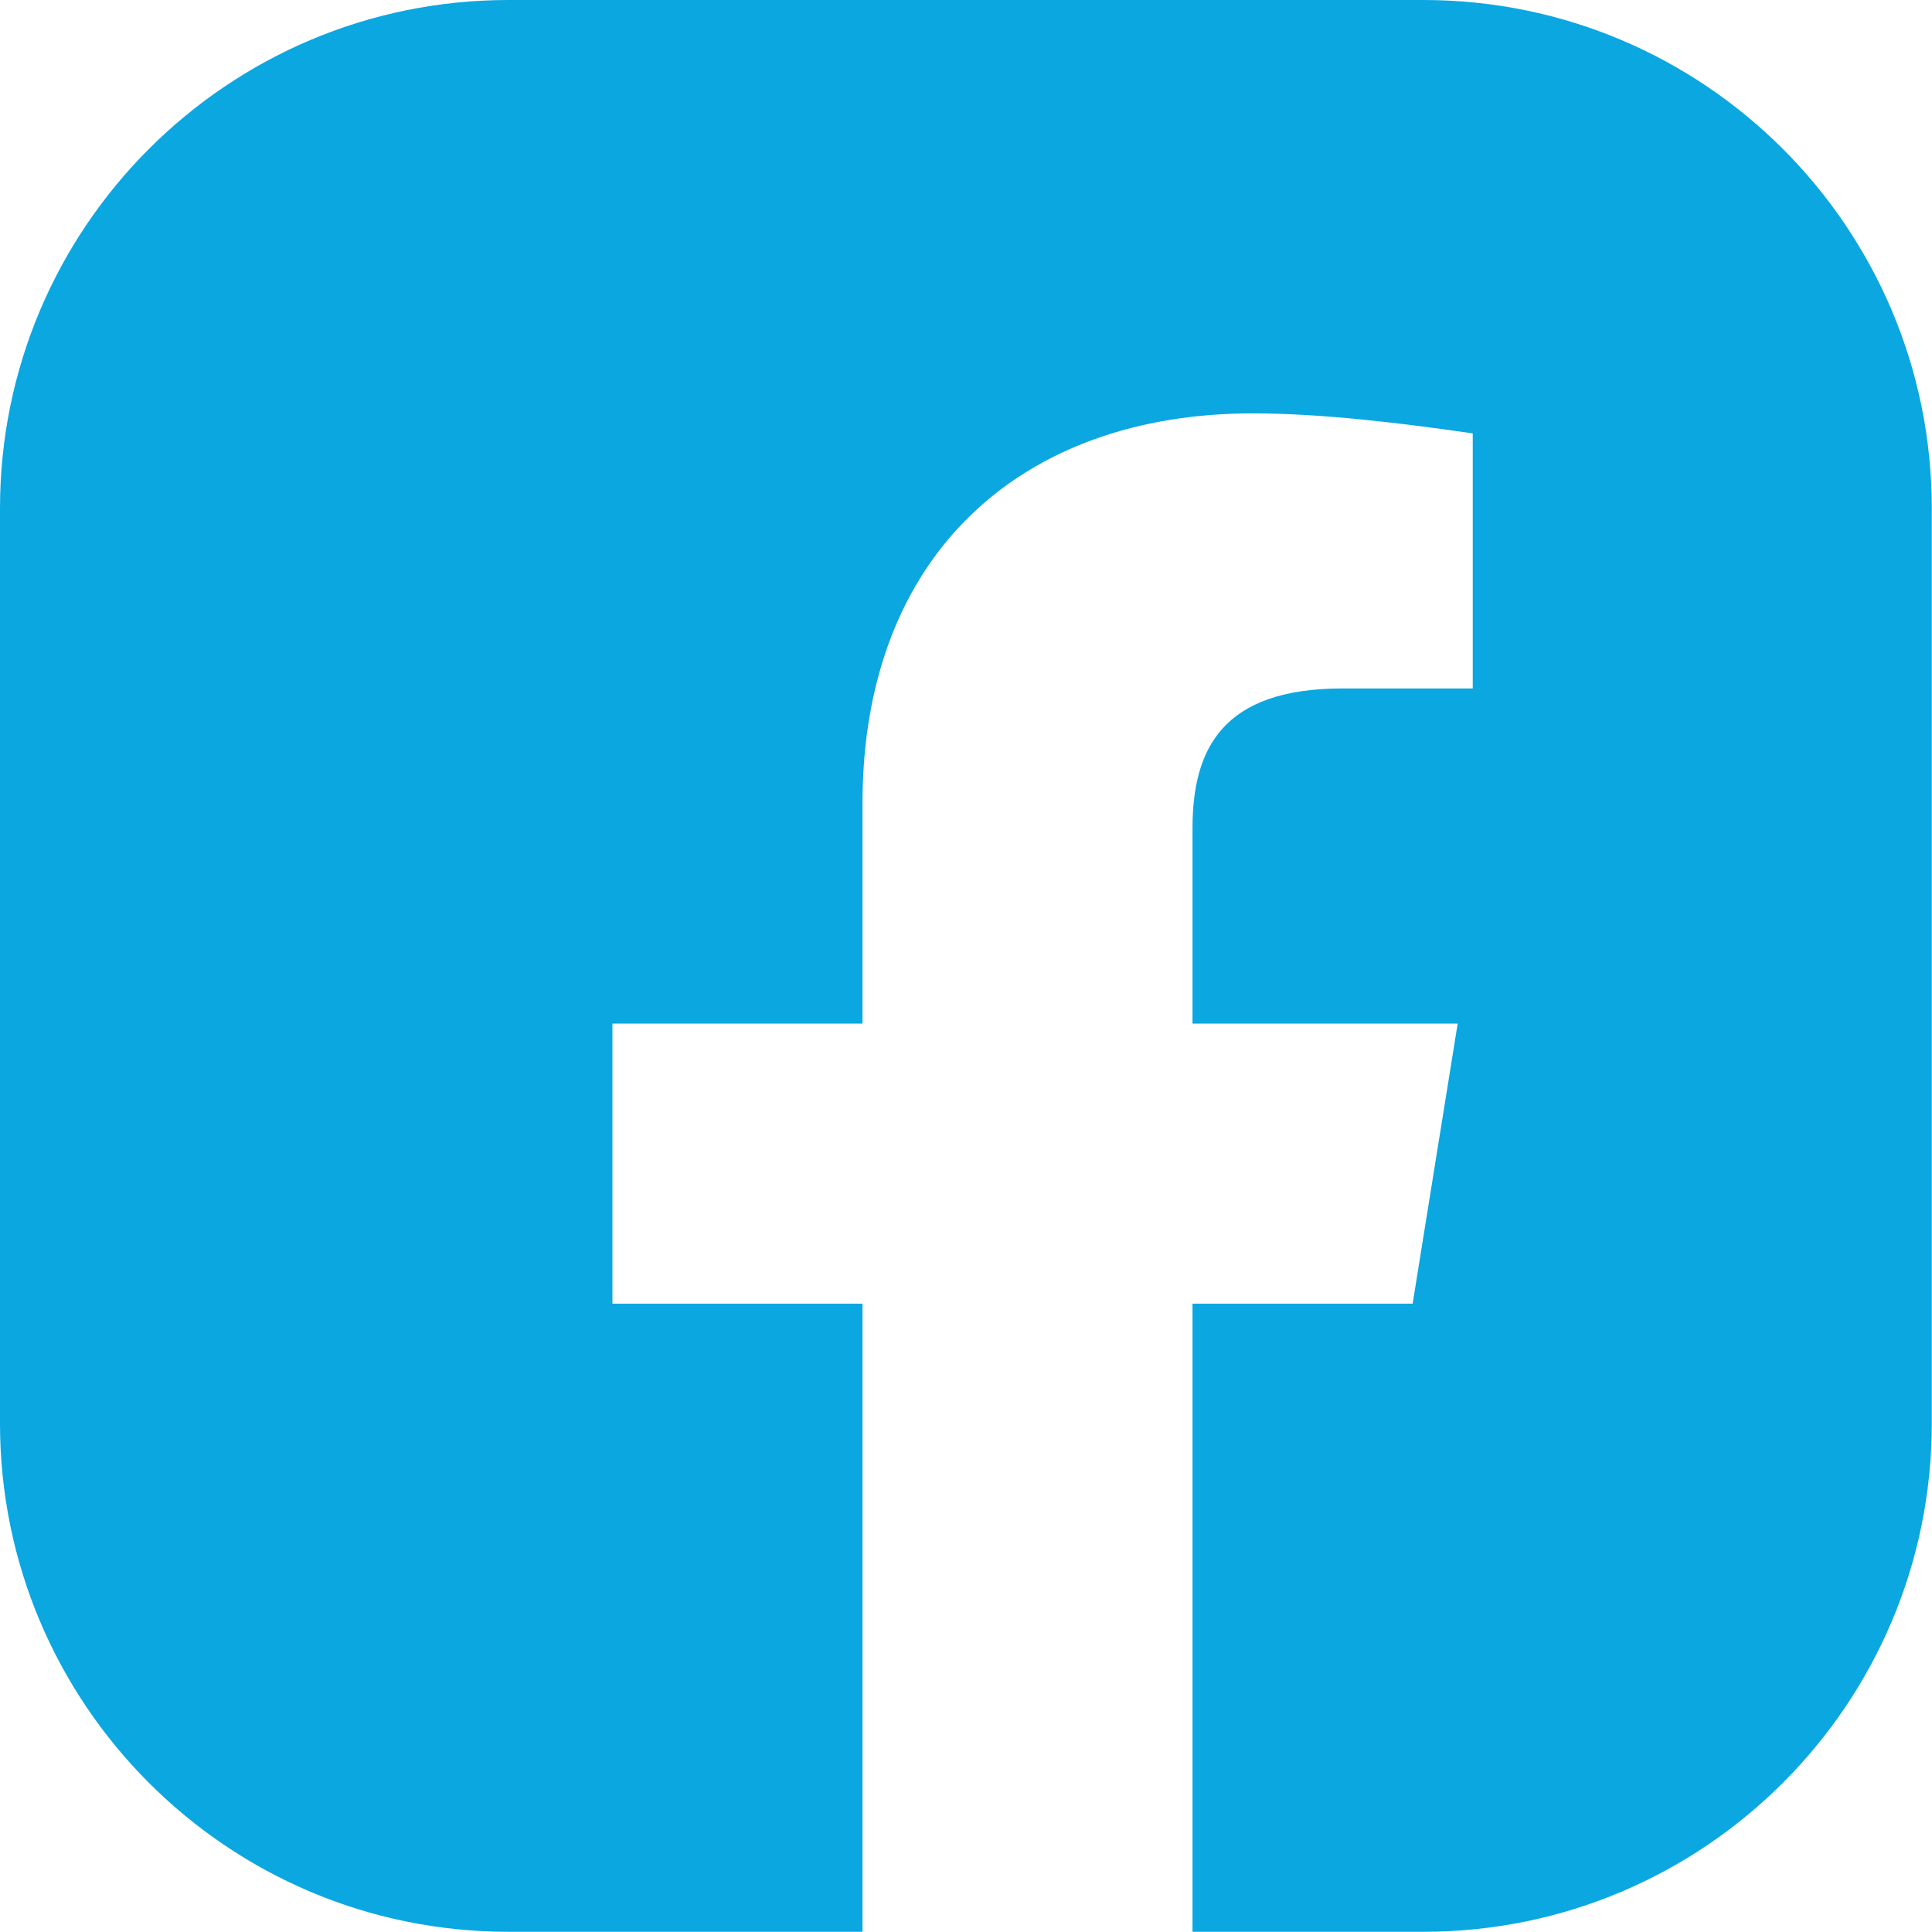 <?xml version="1.0" encoding="UTF-8"?>
<svg id="Layer_2" data-name="Layer 2" xmlns="http://www.w3.org/2000/svg" viewBox="0 0 89.69 89.69">
  <defs>
    <style>
      .cls-1 {
        fill: #0aa7e1;
      }
    </style>
  </defs>
  <g id="Sectors">
    <path class="cls-1" d="M66.09,0H23.6C10.57,0,0,10.57,0,23.6v42.48c0,13.03,10.57,23.6,23.6,23.6h16.44v-29.16h-11.61v-13h11.61v-10.22c0-11.61,7.43-18.11,18.11-18.11,3.25,0,6.97.46,10.22.93v11.84h-6.04c-5.57,0-6.97,2.79-6.97,6.5v9.06h12.31l-2.09,13h-10.22v29.16h10.72c13.03,0,23.6-10.57,23.6-23.6V23.6c0-13.03-10.57-23.6-23.6-23.6Z"/>
  </g>
</svg>